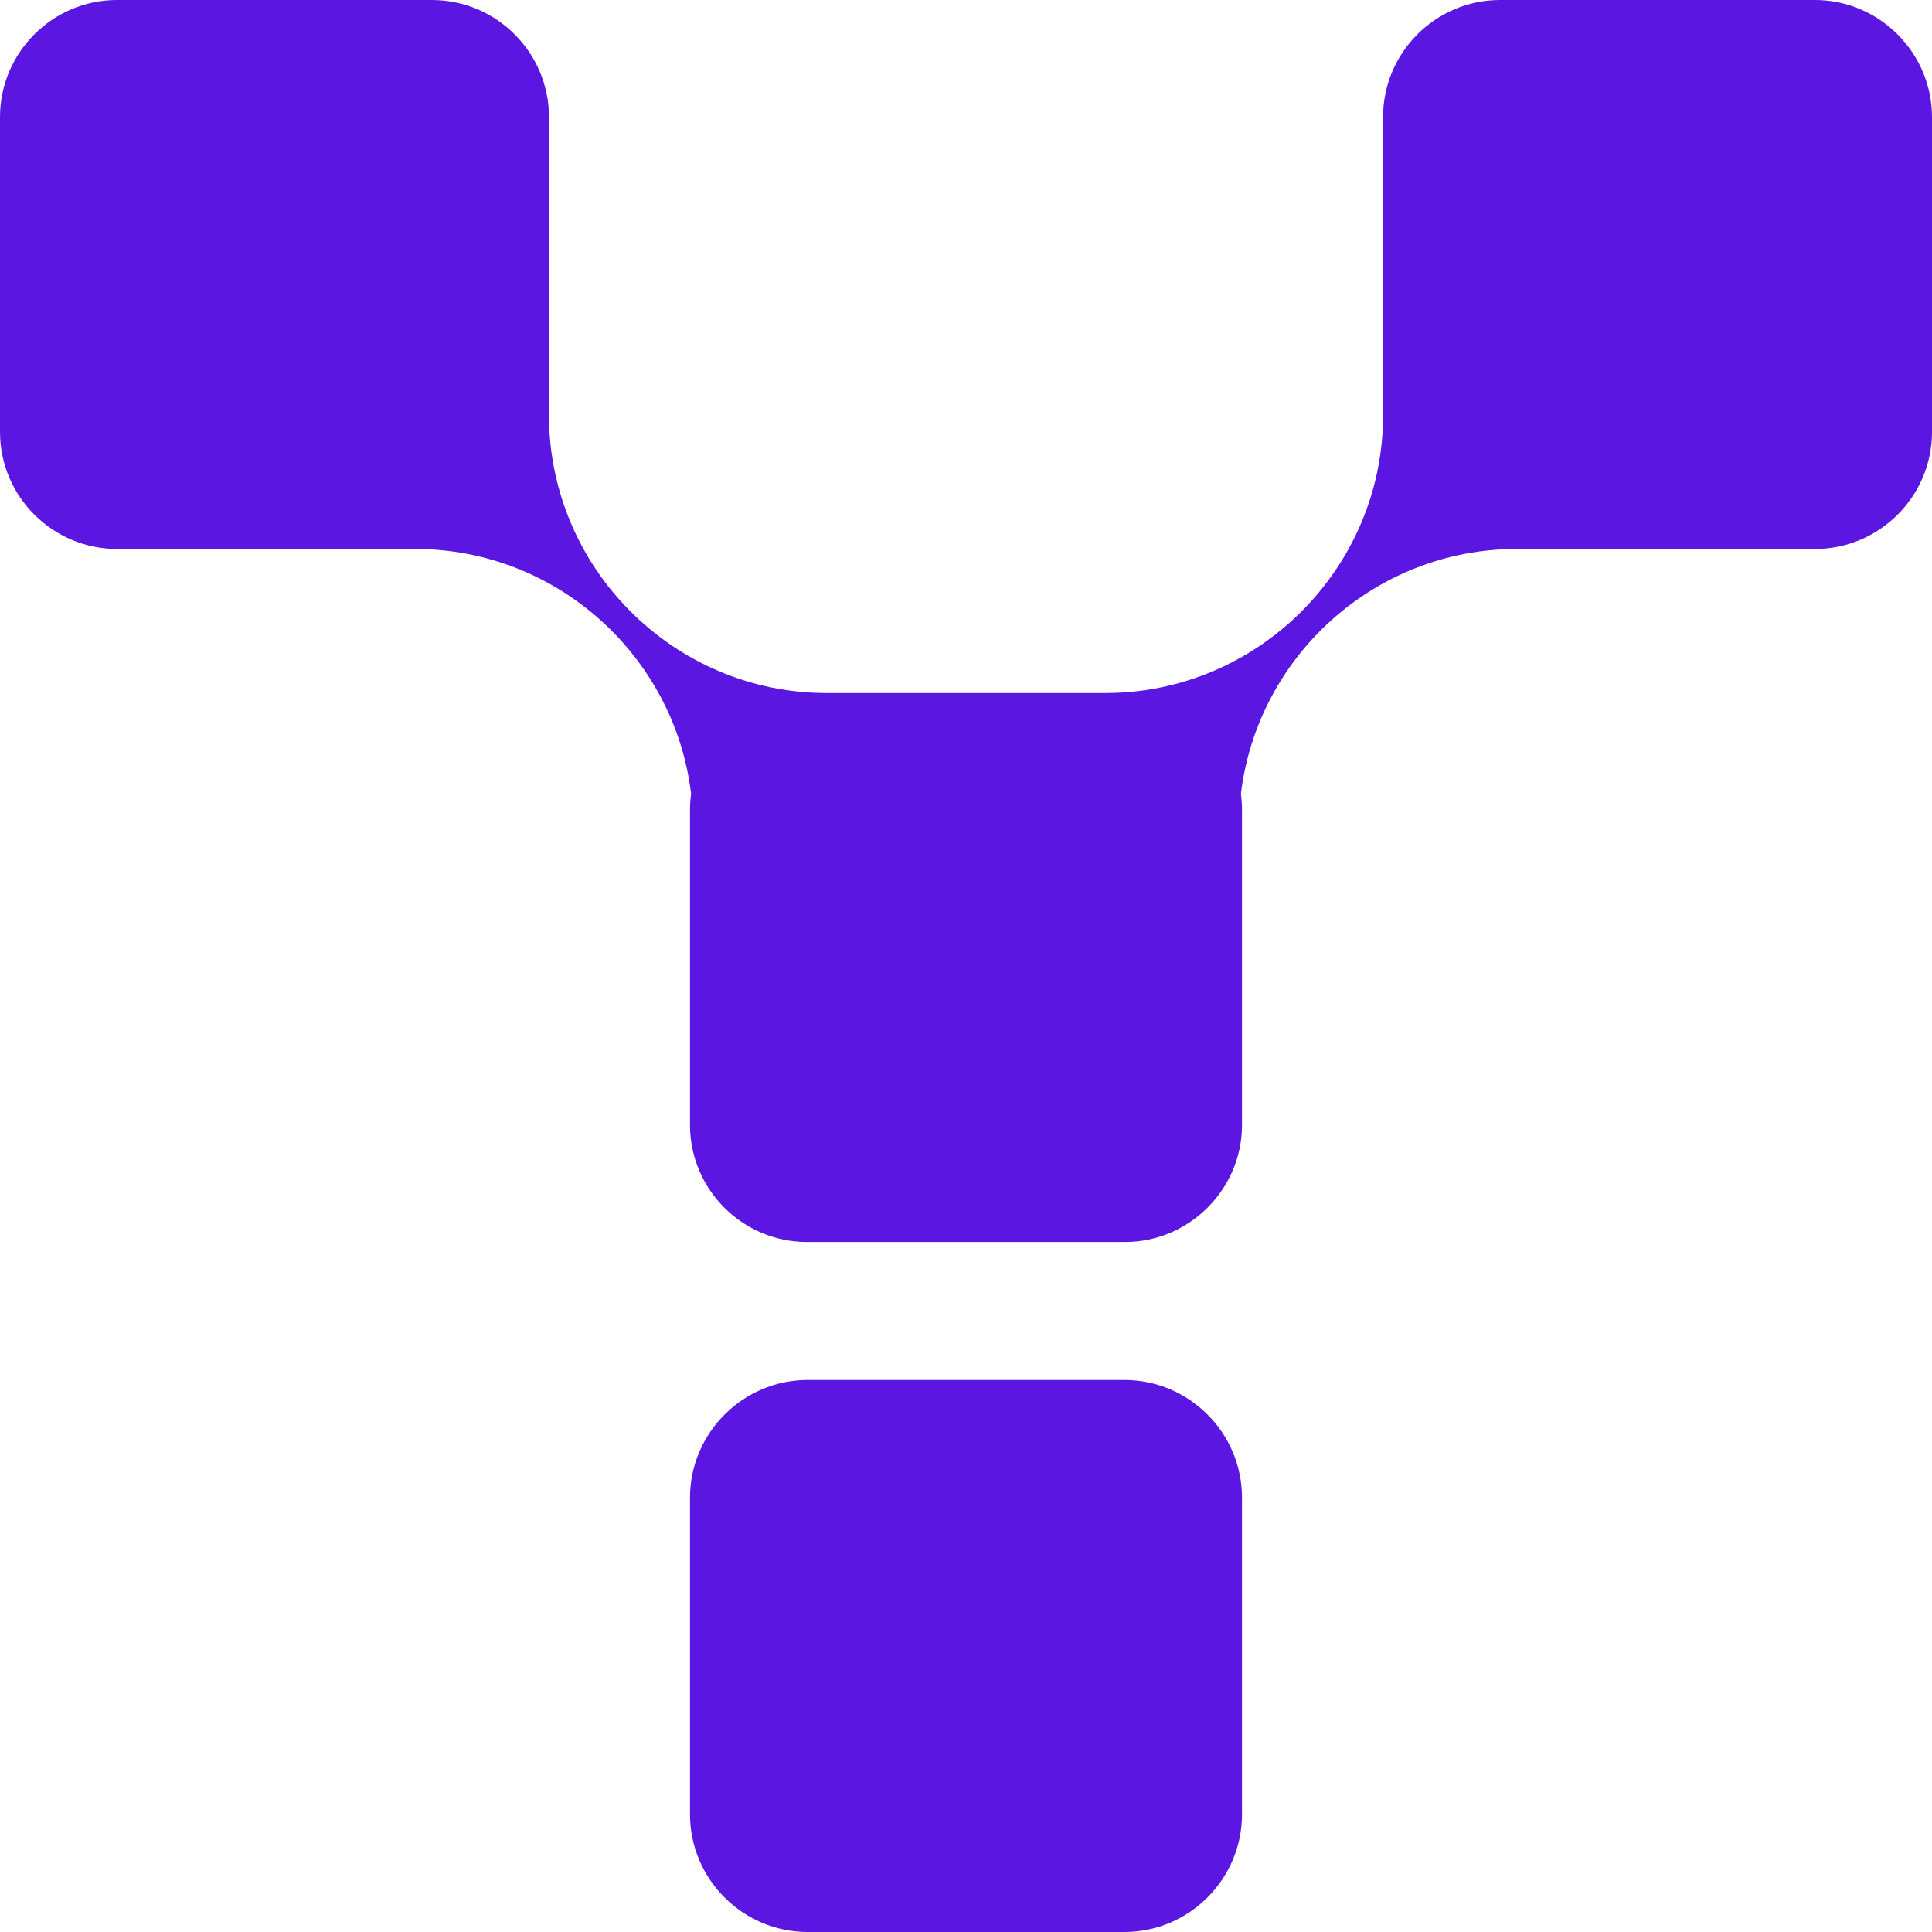 <svg width="42" height="42" viewBox="0 0 42 42" fill="none" xmlns="http://www.w3.org/2000/svg">
<g id="mosaic-purple-3">
<path id="Union" fill-rule="evenodd" clip-rule="evenodd" d="M9.392 0C10.787 0 11.934 1.139 11.934 2.542V9.034C11.941 12.35 14.643 15.059 17.959 15.066H24.032C27.352 15.064 30.067 12.348 30.067 9.027V2.542C30.067 1.139 31.213 0 32.608 0H39.459C40.853 0 42 1.147 42 2.542V9.392C42 10.794 40.853 11.934 39.459 11.934H32.959C29.882 11.94 27.333 14.274 26.976 17.26C26.992 17.374 27 17.49 27 17.608L27 24.459C27 25.853 25.853 27 24.459 27H24.395L24.392 27L17.608 27L17.541 27C16.139 27 15 25.853 15 24.459V17.608C15 17.489 15.008 17.372 15.024 17.258C14.668 14.269 12.108 11.934 9.027 11.934H2.542C1.147 11.934 0 10.794 0 9.392V2.542C0 1.147 1.139 0 2.542 0H9.392ZM17.556 30H24.444C25.854 30 27 31.153 27 32.556V39.444C27 40.854 25.847 42 24.444 42H17.556C16.146 42 15 40.847 15 39.444V32.556C15 31.153 16.153 30 17.556 30Z" fill="#5B17E1"/>
</g>
</svg>
